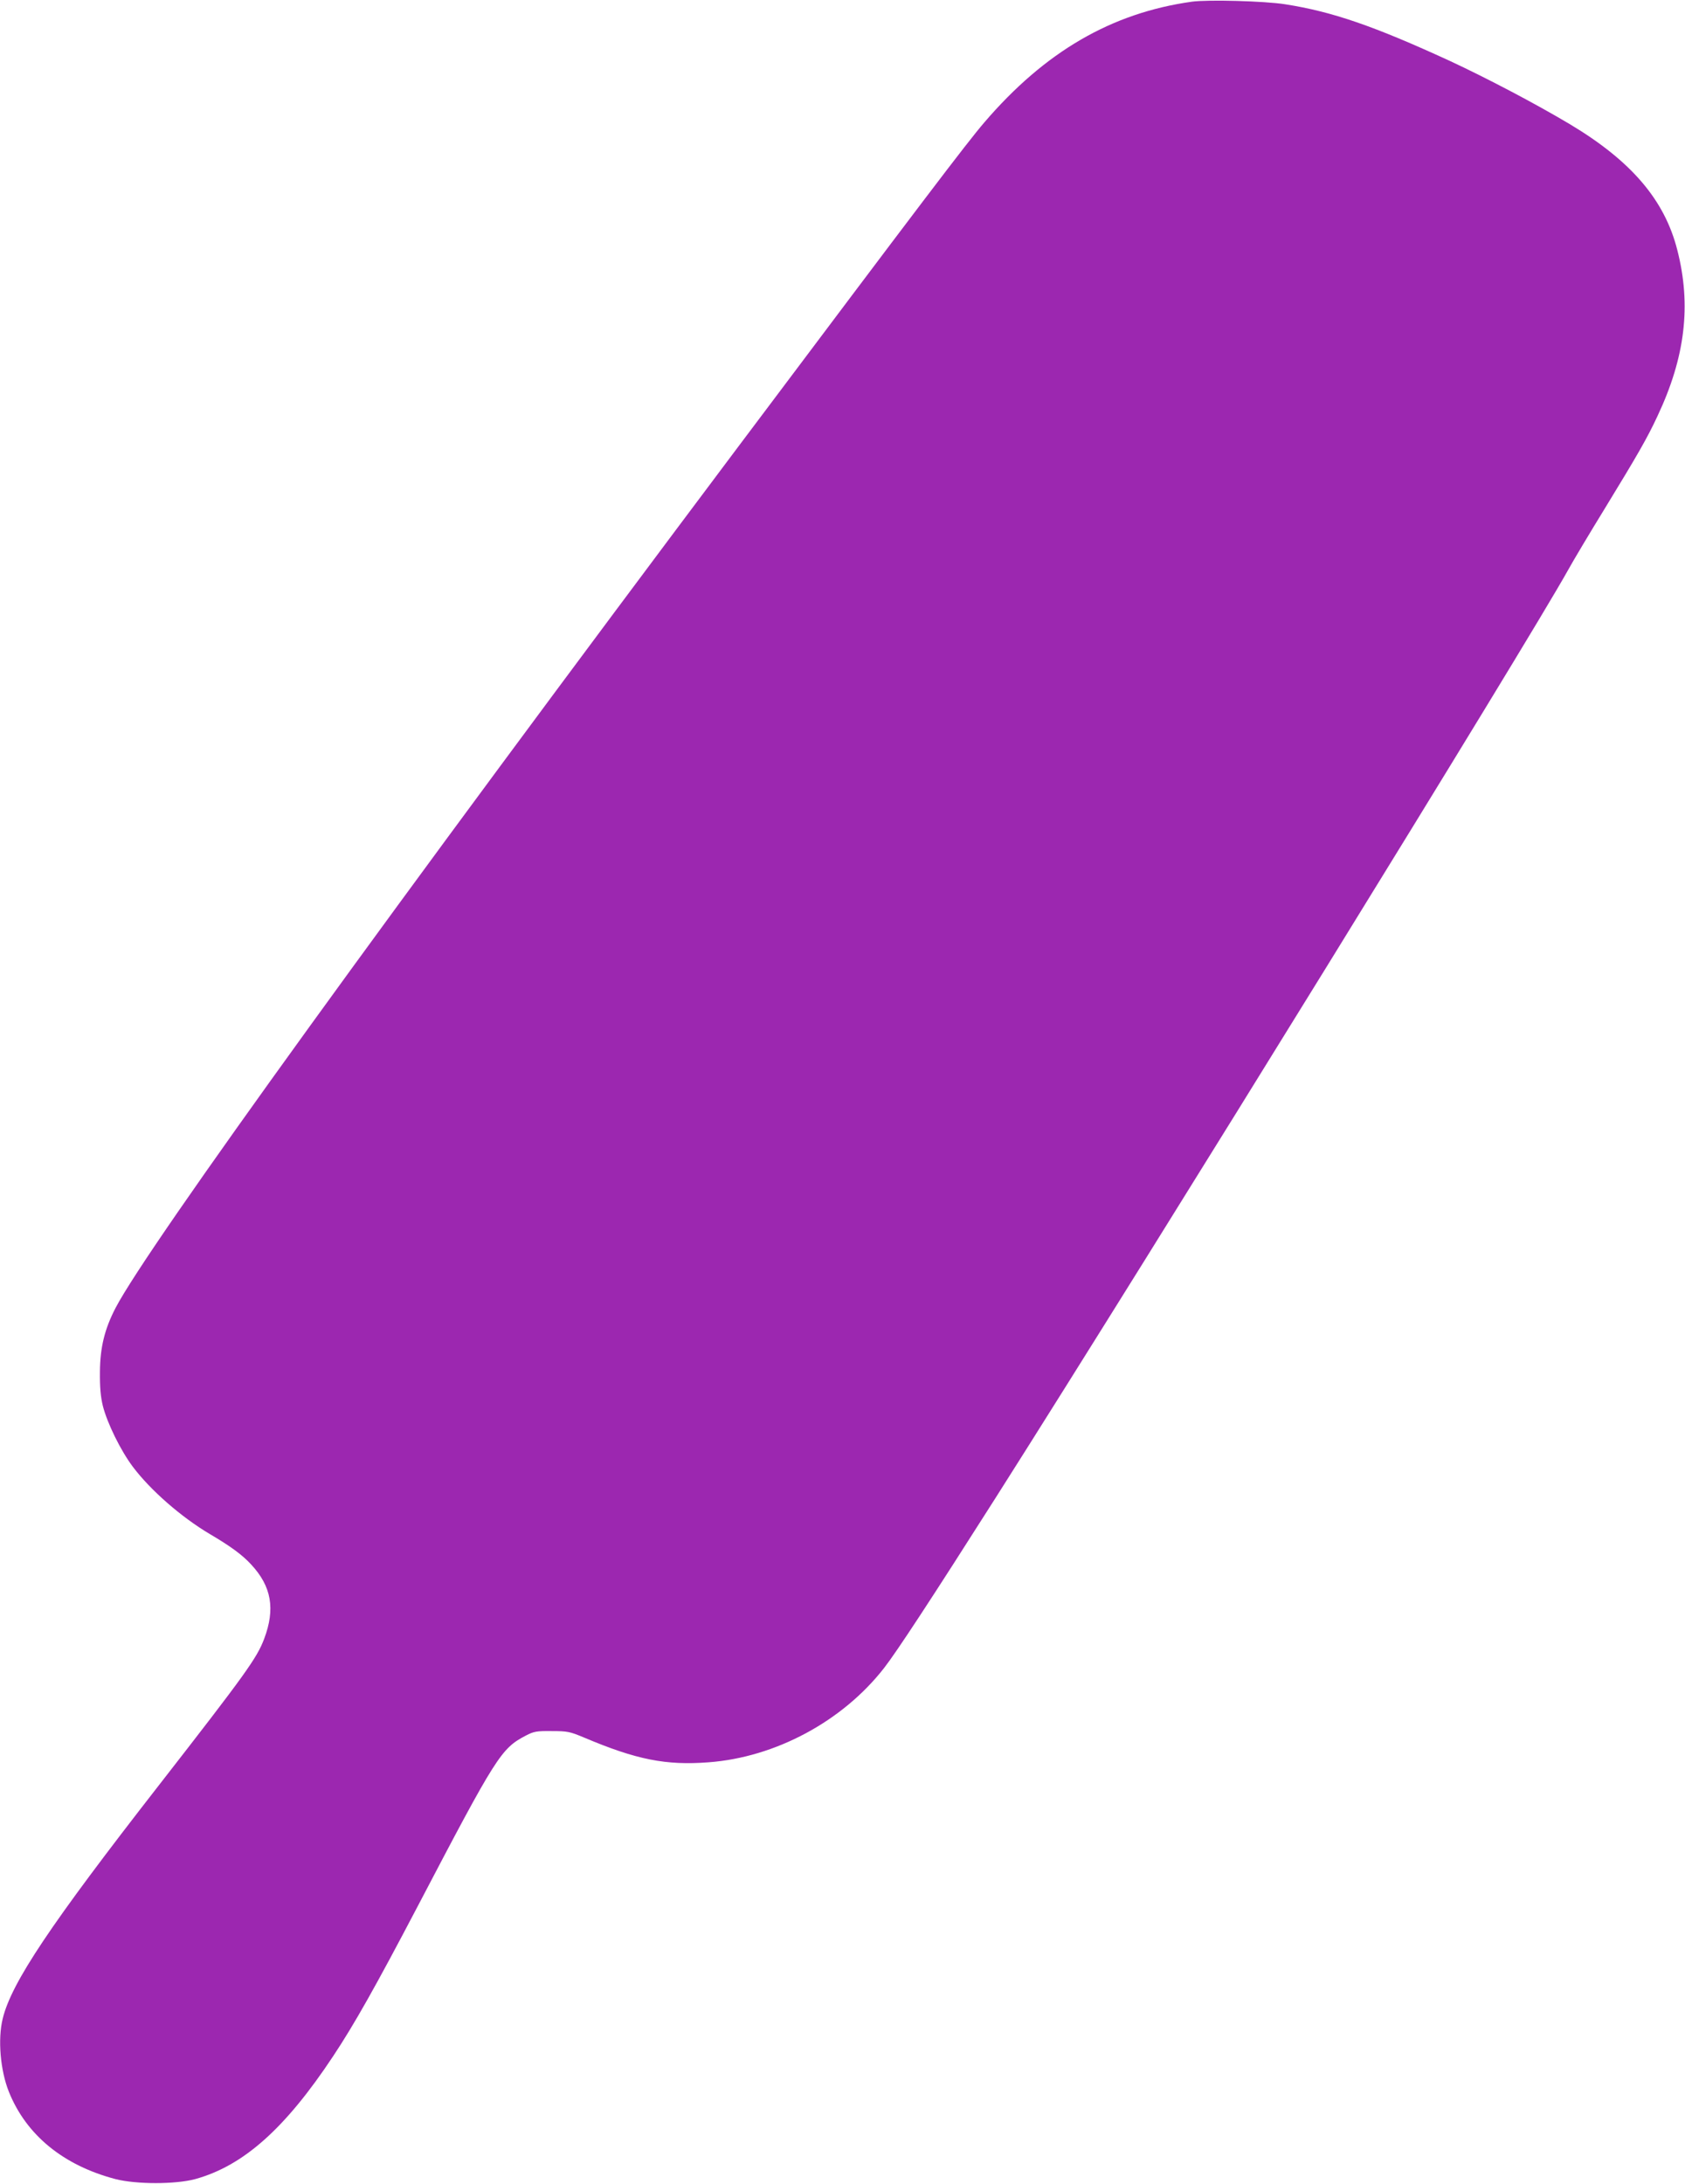 <?xml version="1.0" standalone="no"?>
<!DOCTYPE svg PUBLIC "-//W3C//DTD SVG 20010904//EN"
 "http://www.w3.org/TR/2001/REC-SVG-20010904/DTD/svg10.dtd">
<svg version="1.0" xmlns="http://www.w3.org/2000/svg"
 width="988pt" height="1280pt" viewBox="0 0 988 1280"
 preserveAspectRatio="xMidYMid meet">
<g transform="translate(0,1280) scale(0.1,-0.1)"
fill="#9c27b0" stroke="none">
<path d="M6988 12790 c-471 -66 -861 -293 -1216 -707 -104 -121 -373 -476
-1441 -1898 -2031 -2706 -3459 -4680 -3653 -5050 -64 -123 -91 -231 -92 -375
-1 -91 4 -146 17 -200 26 -102 104 -261 176 -357 104 -138 284 -295 451 -394
121 -71 192 -123 243 -179 119 -128 142 -260 76 -435 -42 -112 -107 -203 -617
-858 -636 -816 -865 -1158 -916 -1368 -30 -121 -14 -304 36 -429 102 -254 320
-432 626 -512 122 -31 350 -31 466 0 283 78 528 296 809 720 123 185 250 410
495 877 464 886 490 926 634 1002 48 25 63 28 153 27 93 0 106 -3 190 -38 307
-130 480 -164 729 -145 393 29 787 241 1030 553 74 95 280 409 655 999 936
1474 3118 5009 3356 5437 32 58 129 220 215 360 193 316 248 411 309 542 162
344 199 648 116 972 -74 293 -269 522 -630 738 -203 121 -487 270 -704 371
-446 205 -690 289 -966 332 -120 19 -453 28 -547 15z"/>
</g>
</svg>
